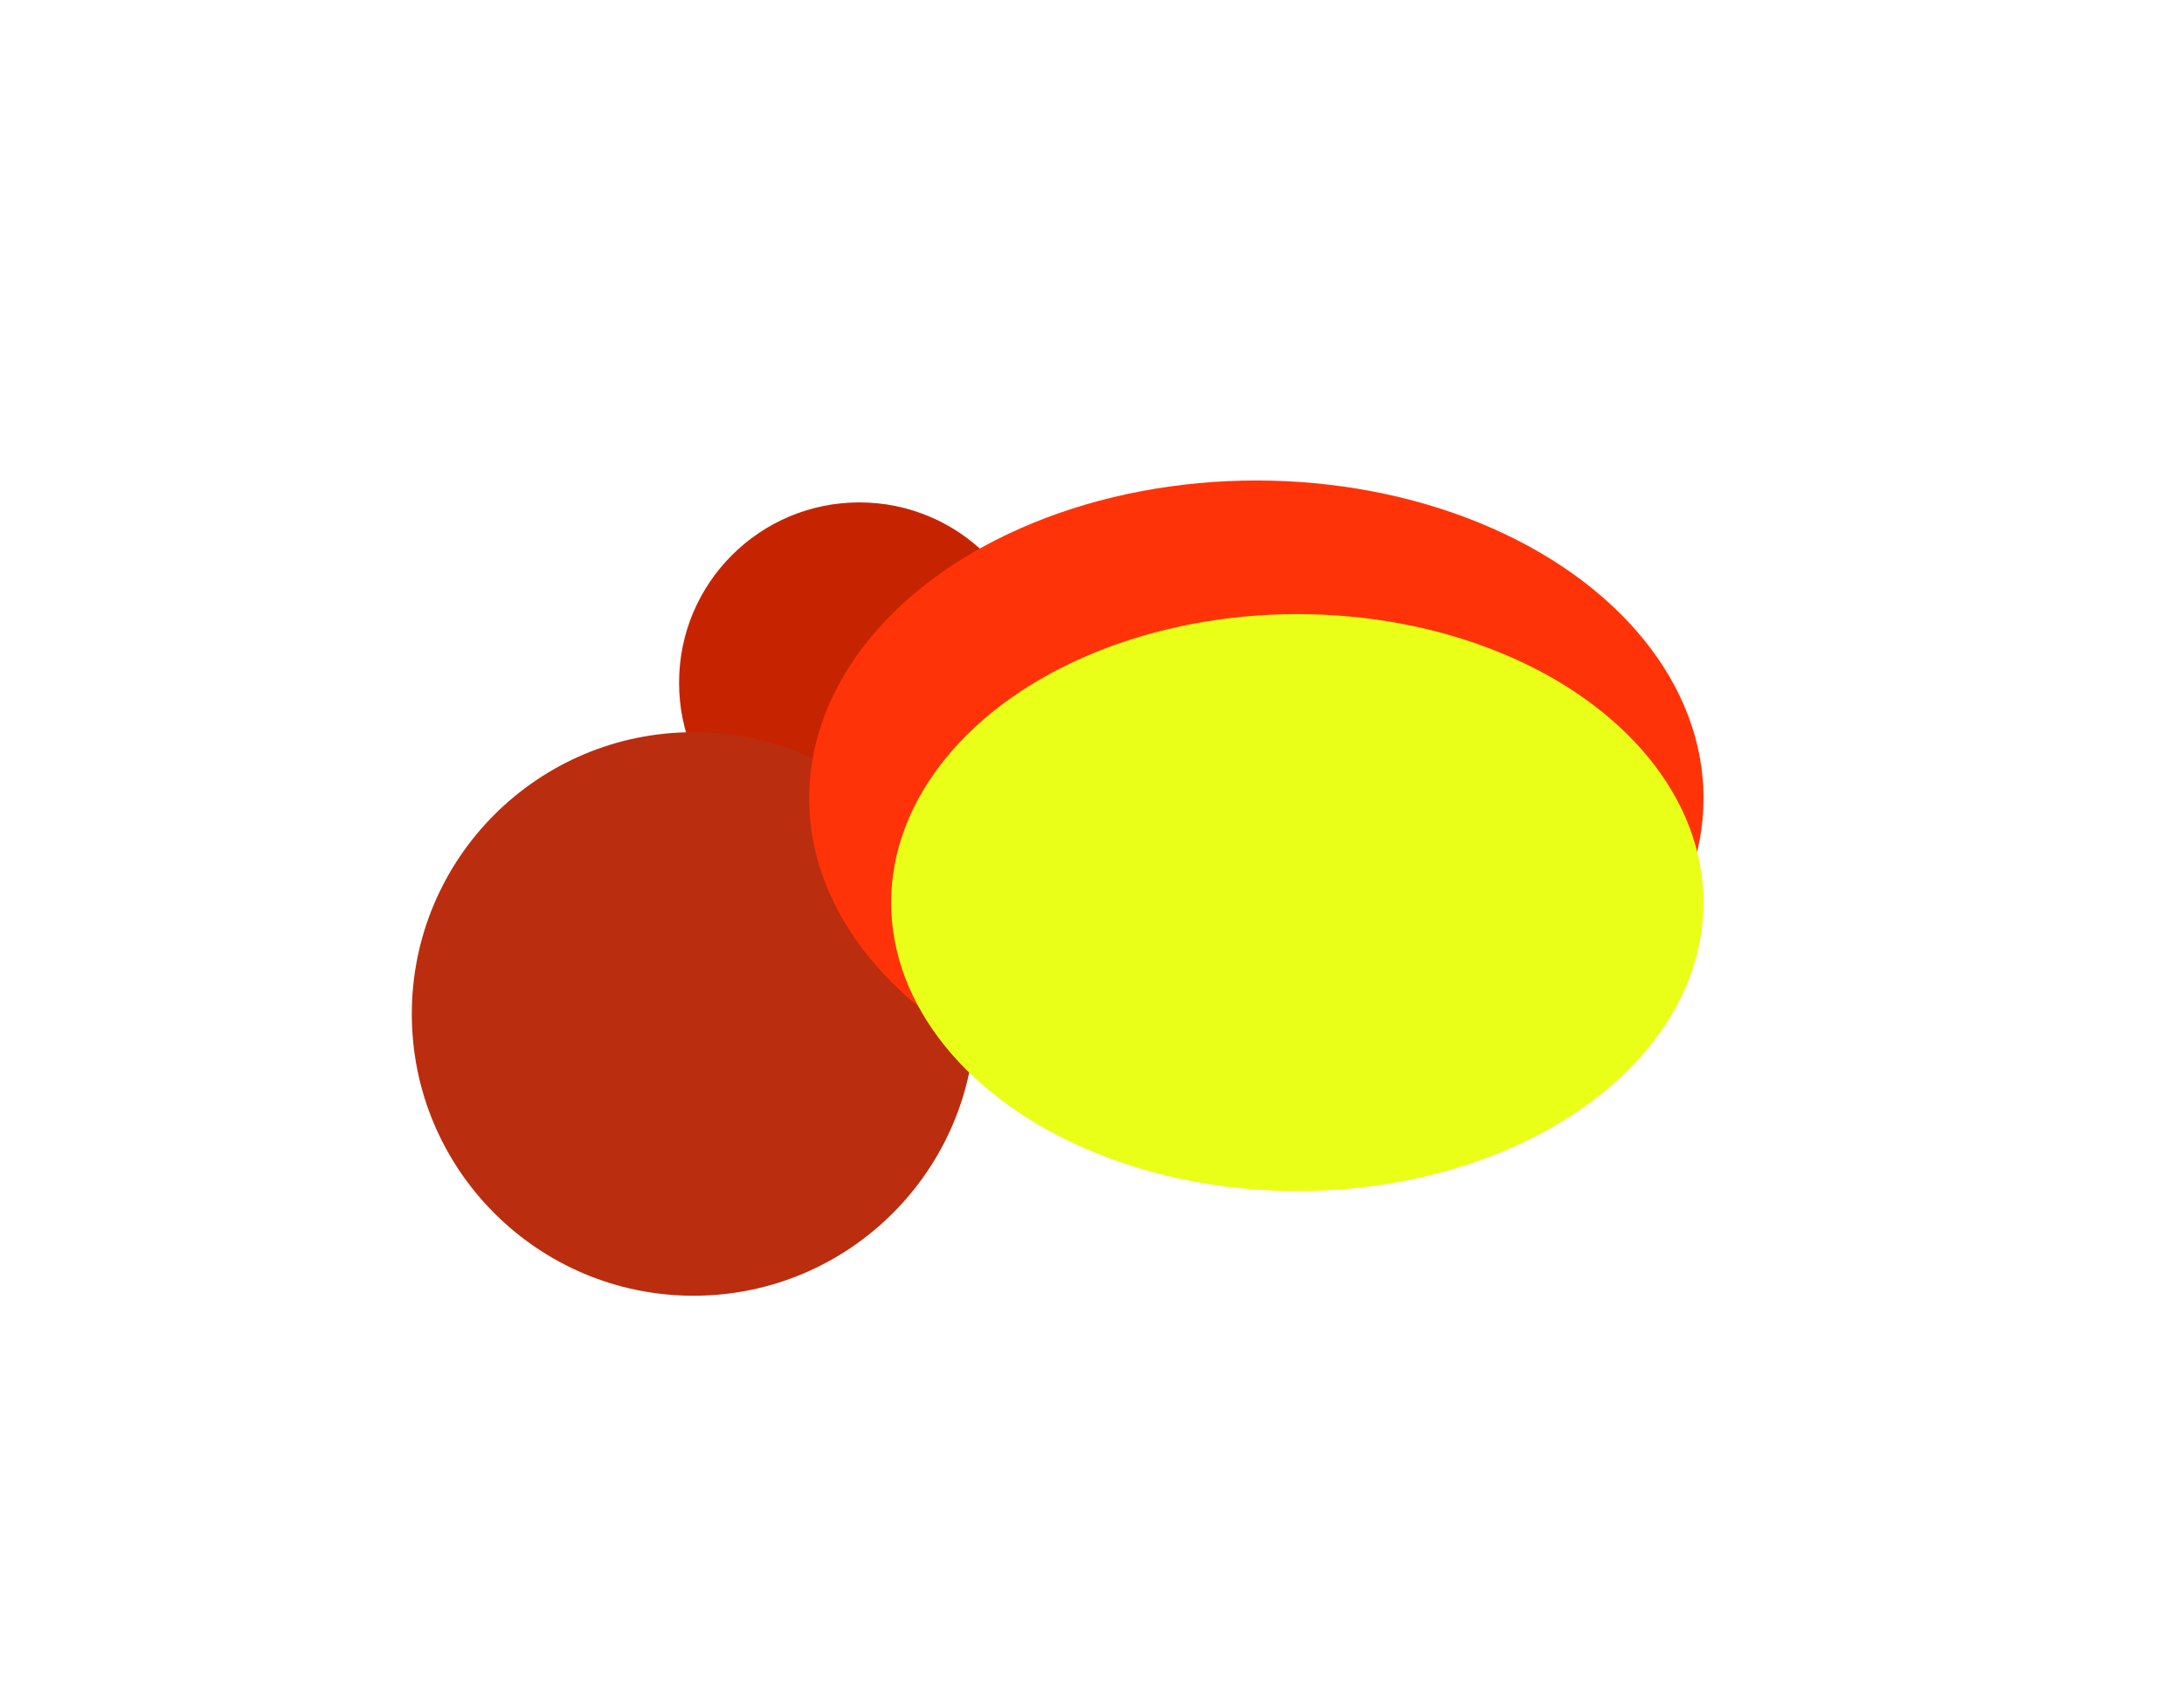<svg xmlns="http://www.w3.org/2000/svg" width="1591" height="1244" fill="none" viewBox="0 0 1591 1244"><g filter="url(#a)"><circle cx="626.028" cy="497.305" r="131.338" fill="#C62401"/></g><g filter="url(#b)"><circle cx="505.248" cy="738.607" r="205.248" fill="#BB2D0F"/></g><g filter="url(#c)"><ellipse cx="915.23" cy="581.516" fill="#FF3307" rx="325.77" ry="231.516"/></g><g filter="url(#d)"><ellipse cx="945.103" cy="657.486" fill="#EAFF17" rx="295.897" ry="210.141"/></g><defs><filter id="a" width="762.677" height="762.677" x="244.69" y="115.967" color-interpolation-filters="sRGB" filterUnits="userSpaceOnUse"><feFlood flood-opacity="0" result="BackgroundImageFix"/><feBlend in="SourceGraphic" in2="BackgroundImageFix" result="shape"/><feGaussianBlur result="effect1_foregroundBlur_2010_129" stdDeviation="125"/></filter><filter id="b" width="1010.5" height="1010.5" x="0" y="233.358" color-interpolation-filters="sRGB" filterUnits="userSpaceOnUse"><feFlood flood-opacity="0" result="BackgroundImageFix"/><feBlend in="SourceGraphic" in2="BackgroundImageFix" result="shape"/><feGaussianBlur result="effect1_foregroundBlur_2010_129" stdDeviation="150"/></filter><filter id="c" width="1351.54" height="1163.03" x="239.459" y="0" color-interpolation-filters="sRGB" filterUnits="userSpaceOnUse"><feFlood flood-opacity="0" result="BackgroundImageFix"/><feBlend in="SourceGraphic" in2="BackgroundImageFix" result="shape"/><feGaussianBlur result="effect1_foregroundBlur_2010_129" stdDeviation="175"/></filter><filter id="d" width="1191.79" height="1020.28" x="349.205" y="147.345" color-interpolation-filters="sRGB" filterUnits="userSpaceOnUse"><feFlood flood-opacity="0" result="BackgroundImageFix"/><feBlend in="SourceGraphic" in2="BackgroundImageFix" result="shape"/><feGaussianBlur result="effect1_foregroundBlur_2010_129" stdDeviation="150"/></filter></defs></svg>